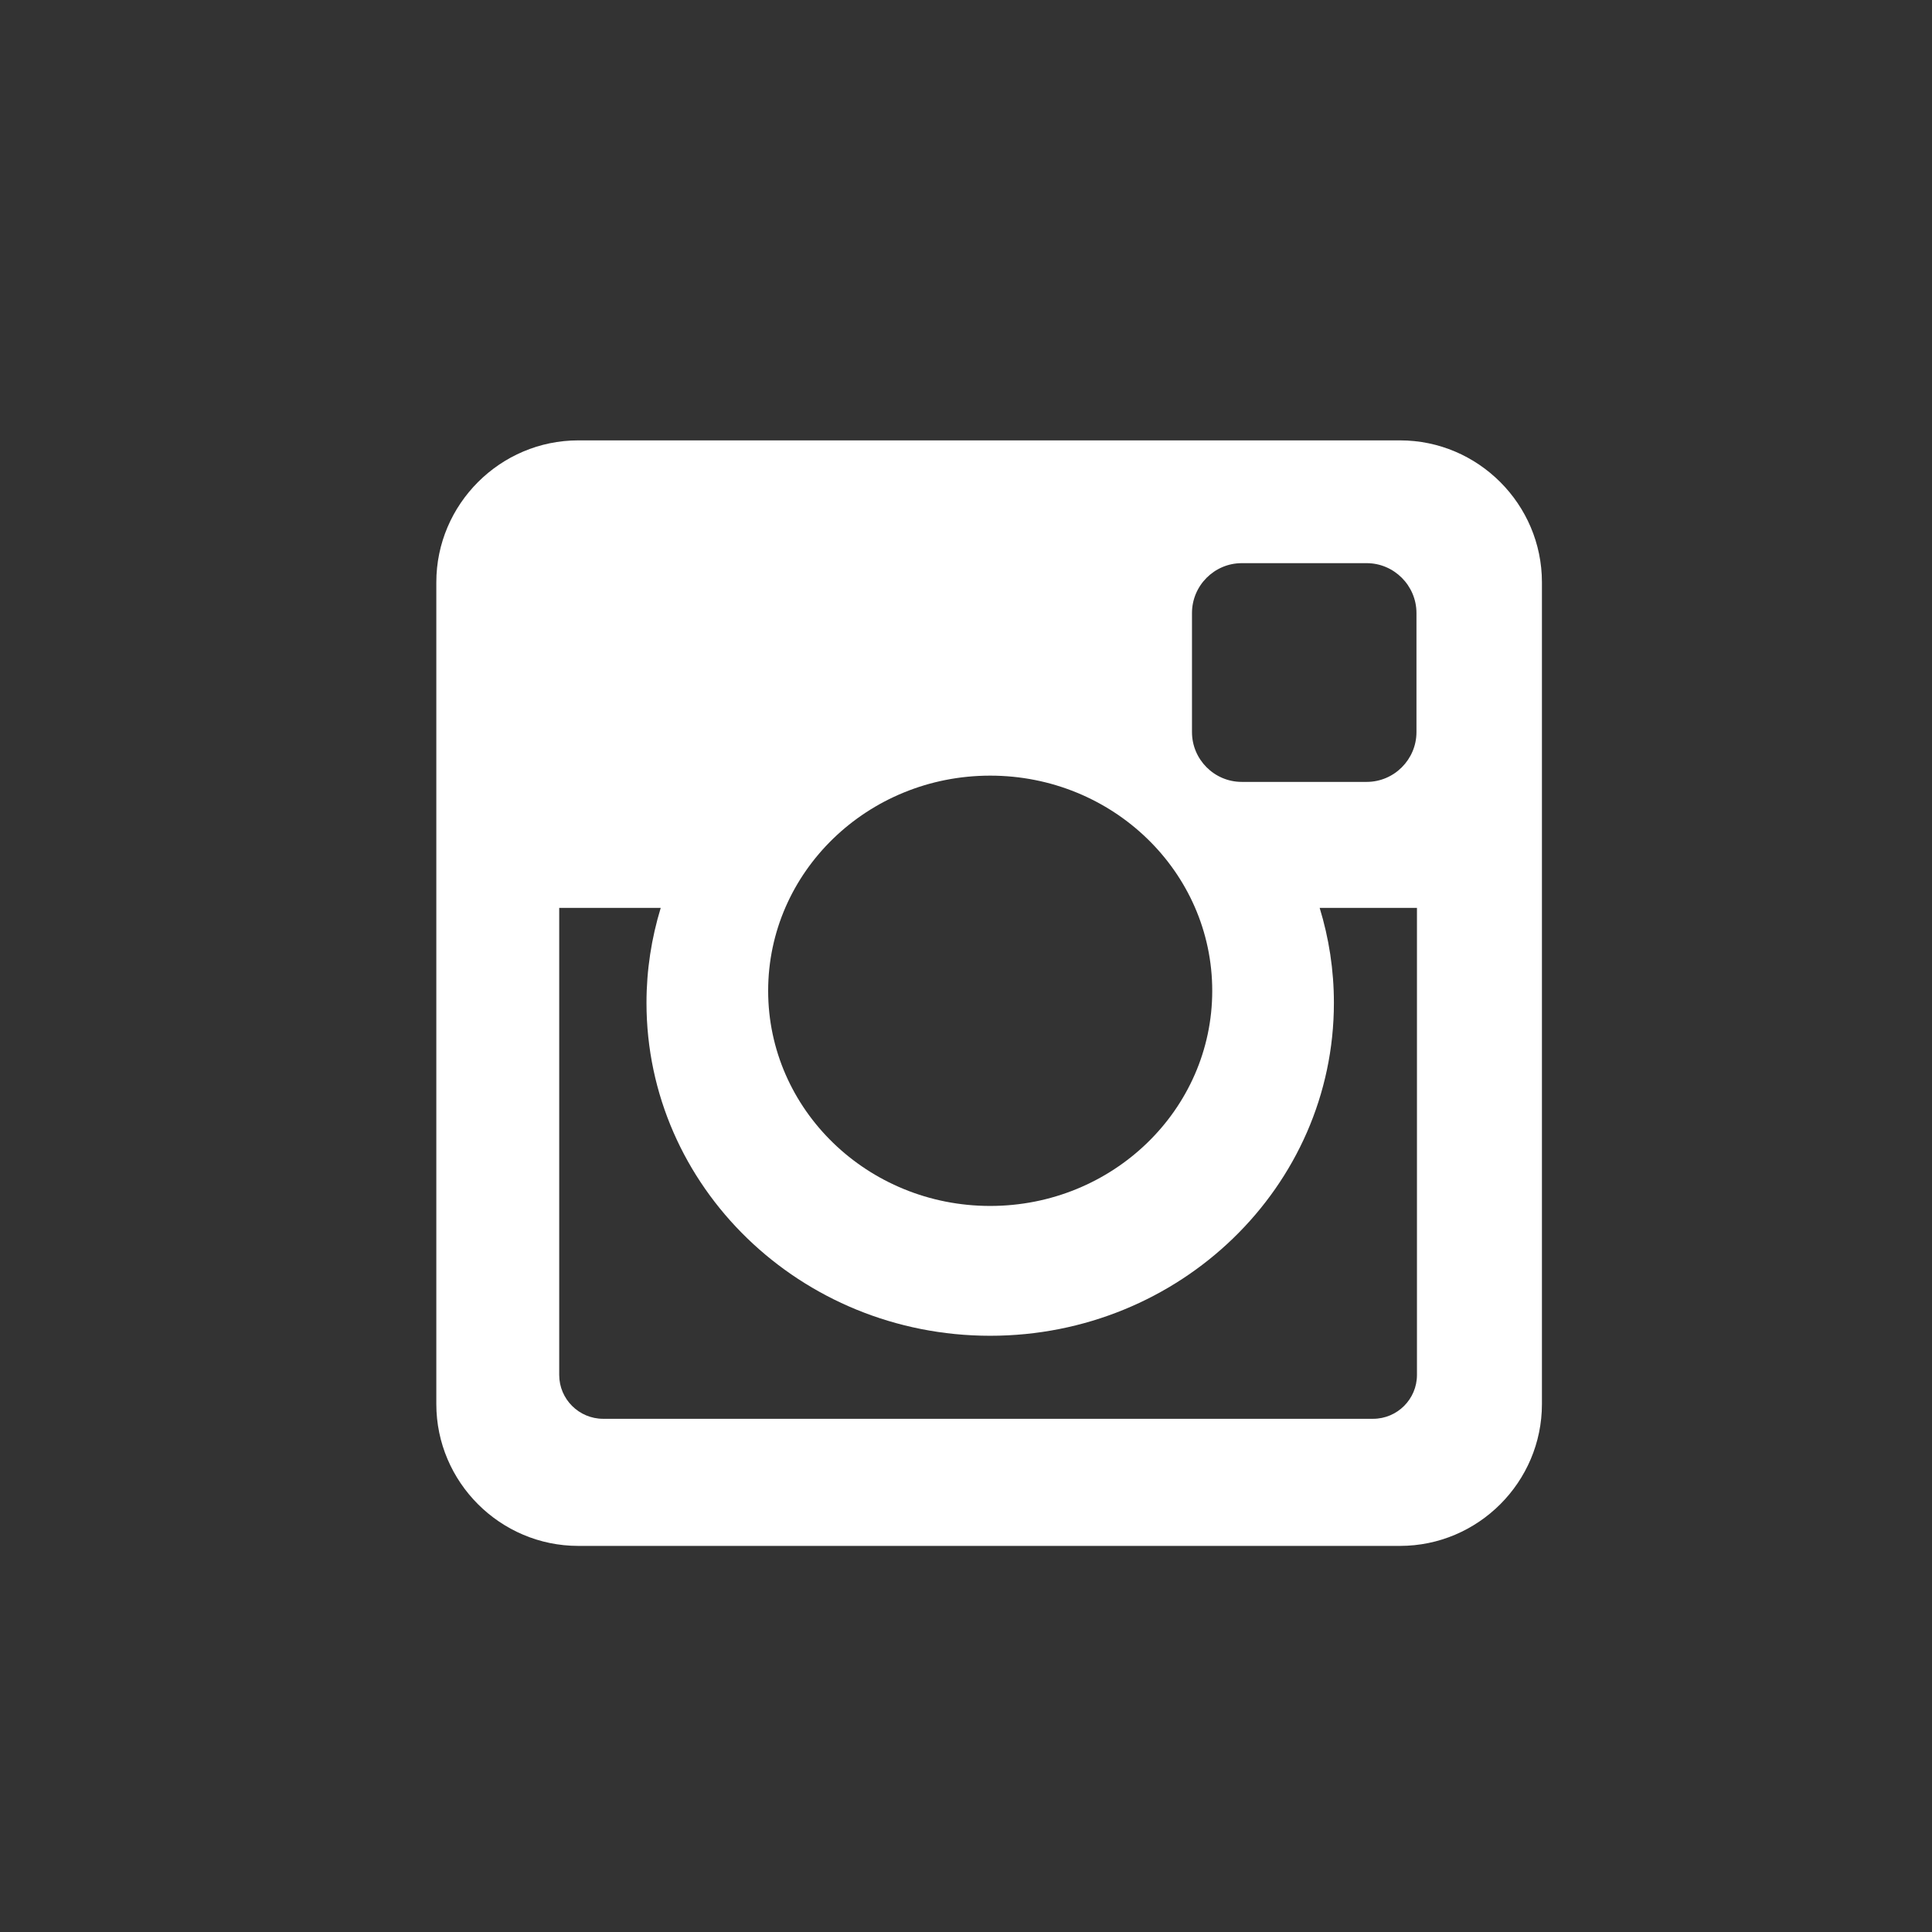 <?xml version="1.0" encoding="utf-8"?>
<!-- Generator: Adobe Illustrator 16.0.3, SVG Export Plug-In . SVG Version: 6.00 Build 0)  -->
<!DOCTYPE svg PUBLIC "-//W3C//DTD SVG 1.1//EN" "http://www.w3.org/Graphics/SVG/1.1/DTD/svg11.dtd">
<svg version="1.1" id="Layer_1" xmlns="http://www.w3.org/2000/svg" xmlns:xlink="http://www.w3.org/1999/xlink" x="0px" y="0px"
	 width="250px" height="250px" viewBox="0 0 250 250" enable-background="new 0 0 250 250" xml:space="preserve">
<rect x="0" y="0" width="250" height="250" fill="#333333" stroke="none"/>
<path fill="#FFFFFF" d="M74.829,56.985h106.335c10.104,0,18.361,8.261,18.361,18.364v106.336c0,10.101-8.258,18.354-18.361,18.354
	H74.829c-10.102,0-18.369-8.255-18.369-18.354V75.349C56.459,65.247,64.727,56.985,74.829,56.985z M160.68,72.873
	c-3.546,0-6.438,2.909-6.438,6.452v15.407c0,3.549,2.893,6.445,6.438,6.445h16.17c3.541,0,6.44-2.896,6.44-6.445V79.325
	c0-3.543-2.899-6.452-6.44-6.452H160.68z M183.354,117.481h-12.59c1.194,3.901,1.842,8.008,1.842,12.285
	c0,23.789-19.918,43.082-44.477,43.082c-24.556,0-44.474-19.293-44.474-43.082c0-4.277,0.654-8.384,1.842-12.285H72.362v60.438
	c0,3.129,2.556,5.673,5.685,5.673h99.624c3.134,0,5.683-2.544,5.683-5.673V117.481L183.354,117.481z M128.129,100.367
	c-15.864,0-28.73,12.457-28.73,27.842c0,15.369,12.866,27.839,28.73,27.839c15.868,0,28.734-12.47,28.734-27.839
	C156.863,112.824,143.997,100.367,128.129,100.367z"/>
</svg>
